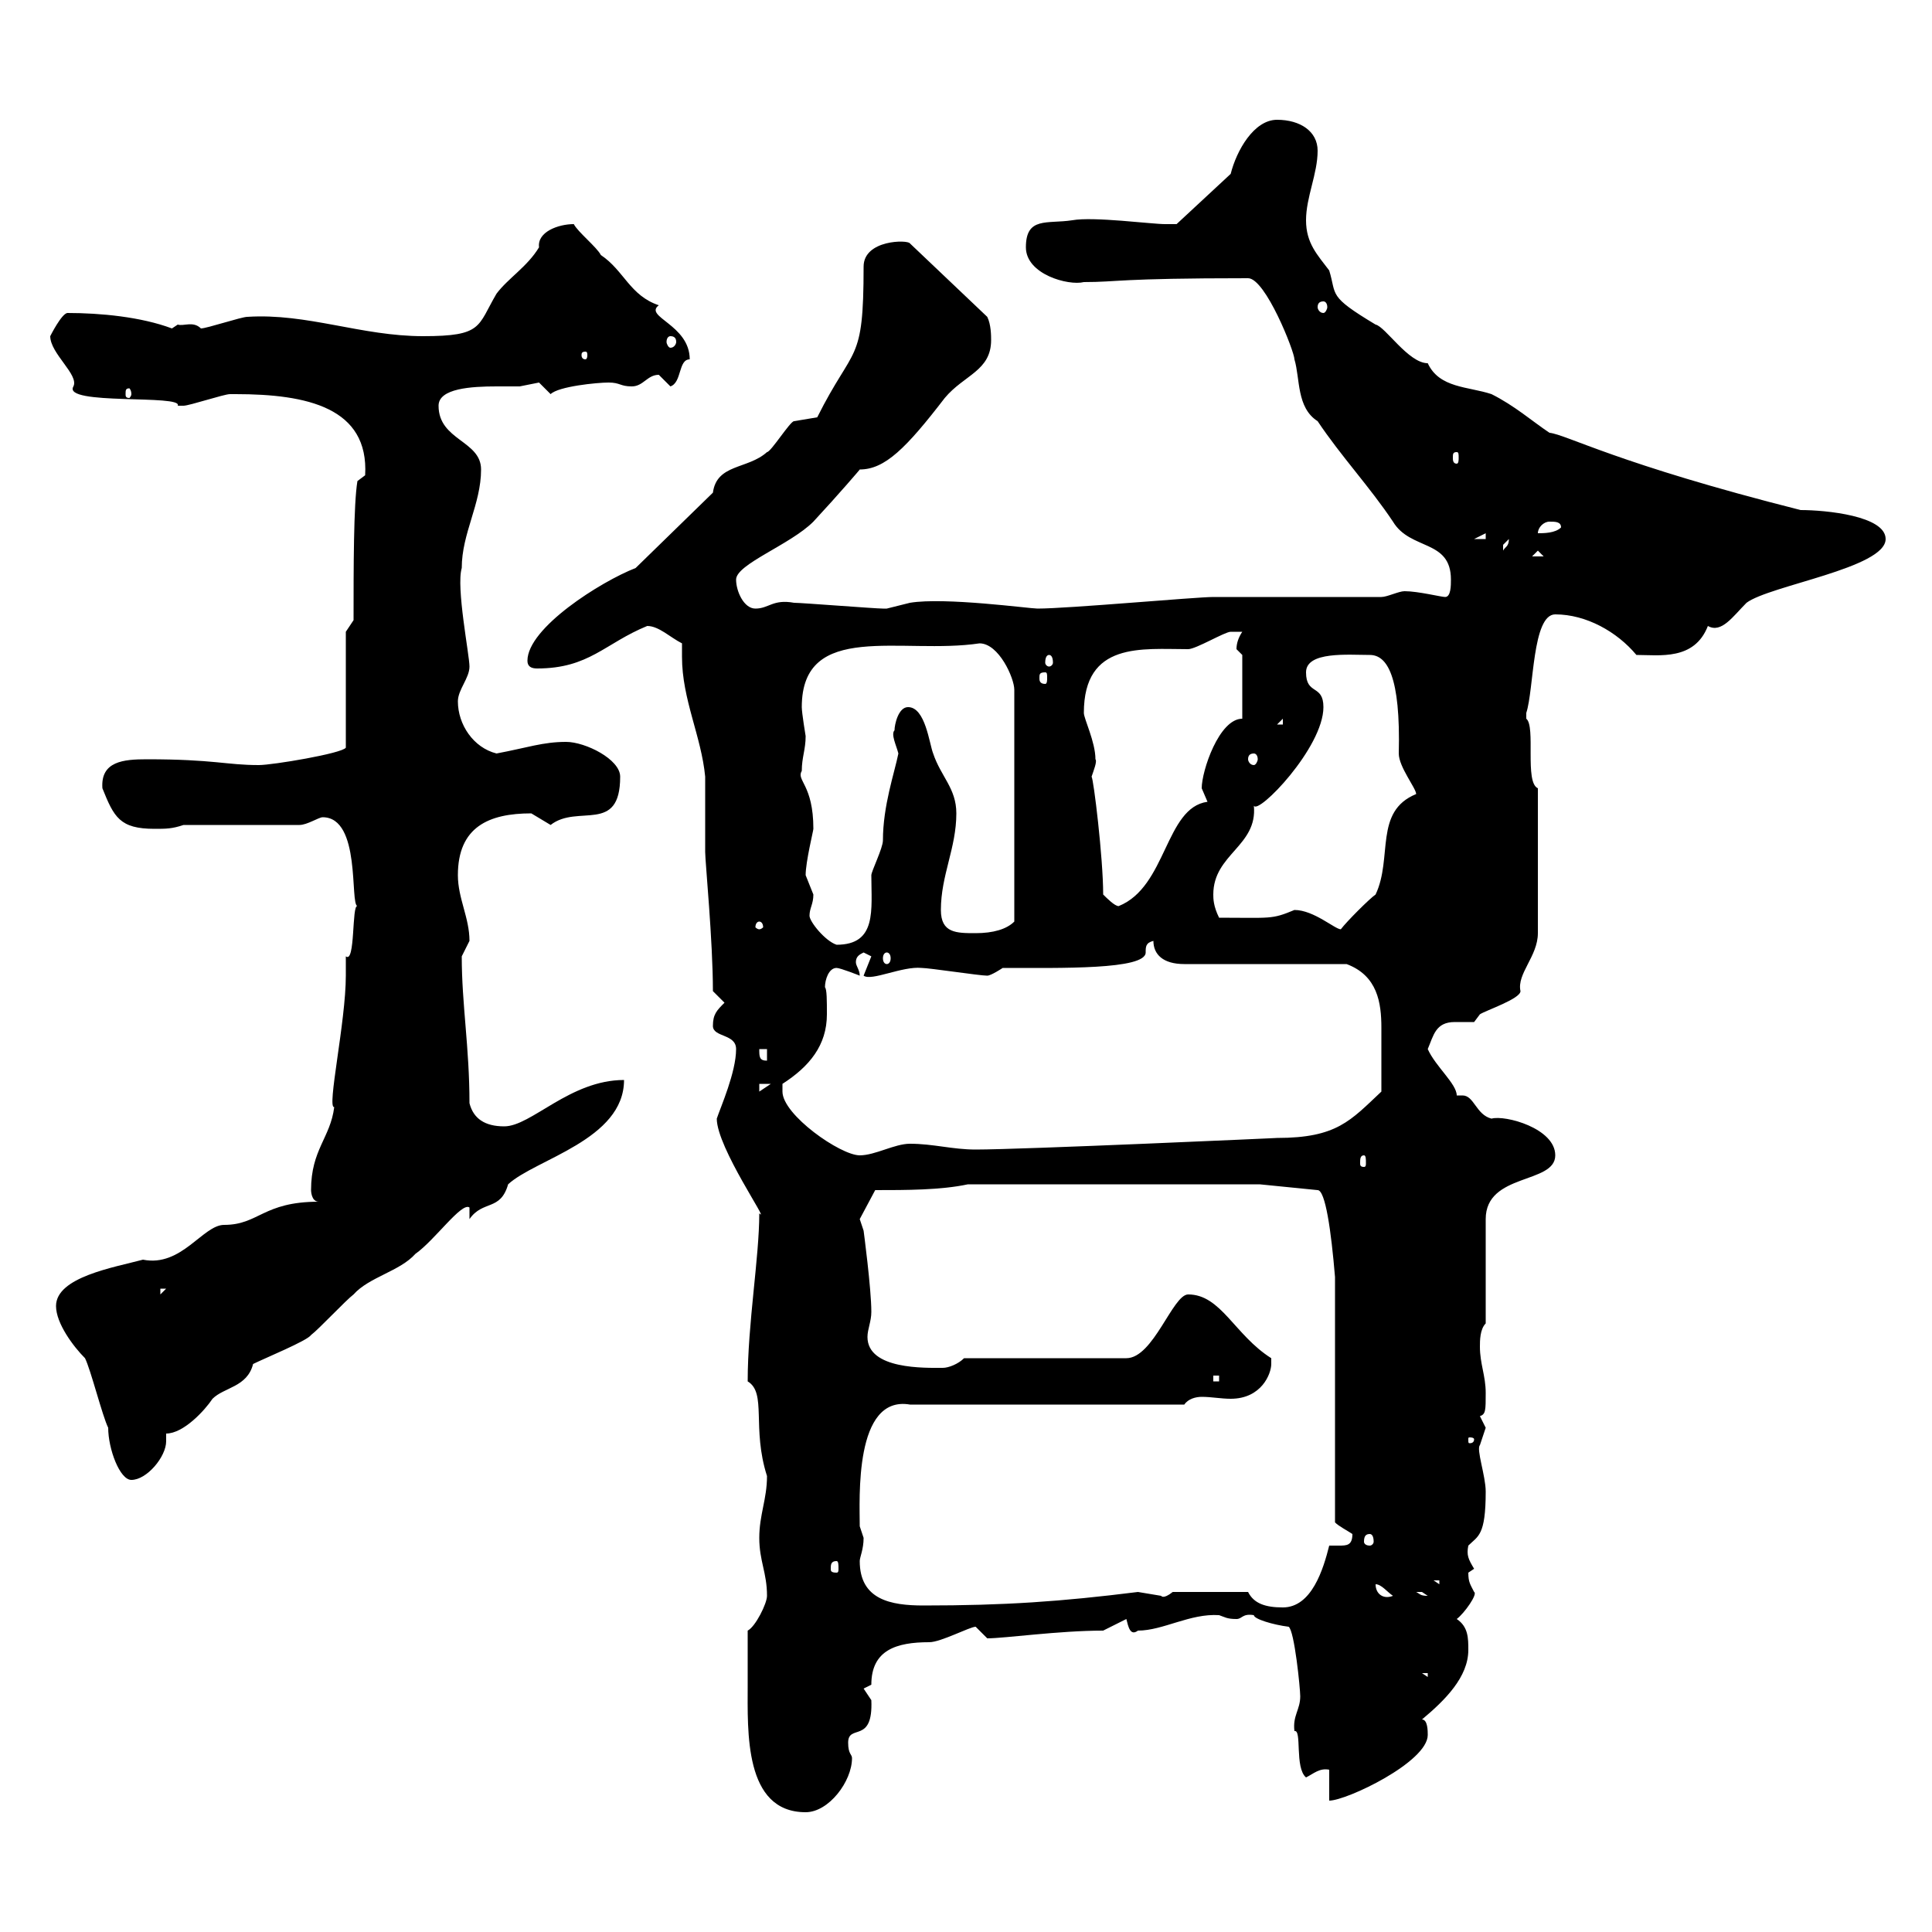 <svg xmlns="http://www.w3.org/2000/svg" xmlns:xlink="http://www.w3.org/1999/xlink" width="300" height="300"><path d="M116.10 261.60C116.10 268.80 115.50 281.40 125.10 281.40C128.70 281.40 132.30 276.60 132.30 273C132.30 272.40 131.70 272.40 131.70 270.60C131.70 267.60 135.60 270.90 135.30 264C135.30 264 134.10 262.20 134.10 262.20C134.10 262.20 135.30 261.60 135.30 261.60C135.30 256.20 139.20 255 144.30 255C146.10 255 150.60 252.60 151.50 252.60C151.50 252.60 153.30 254.40 153.30 254.40C156 254.40 164.40 253.20 171.30 253.20L174.90 251.40C175.20 252.60 175.50 254.10 176.70 253.20C180.60 253.20 184.80 250.50 189.30 250.80C190.20 251.10 190.50 251.40 192 251.40C192.90 251.40 192.90 250.50 194.70 250.80C194.70 251.40 197.70 252.30 200.10 252.60C201 253.20 201.90 262.20 201.90 263.40C201.90 265.50 200.70 266.40 201 268.80C202.20 268.50 201 274.50 202.80 276C204 275.40 204.90 274.50 206.40 274.80L206.40 279.60C209.10 279.60 221.70 273.60 221.70 269.40C221.70 268.80 221.70 267 220.80 267C224.40 264 228 260.40 228 256.20C228 254.40 228 252.60 226.20 251.40C227.40 250.50 229.50 247.50 228.90 247.20C228.30 246 228 245.70 228 244.20C228 244.20 228.90 243.60 228.90 243.60C228 242.10 227.70 241.50 228 240C229.50 238.50 230.70 238.50 230.70 231.60C230.70 229.20 229.20 225 229.80 224.40C229.80 224.40 230.70 221.70 230.70 221.70C230.70 221.70 229.80 219.90 229.80 219.90C230.70 219.60 230.70 219 230.70 216.30C230.70 213.60 229.80 211.80 229.80 209.10C229.80 208.20 229.80 206.40 230.70 205.50L230.70 189.30C230.70 182.10 241.50 183.90 241.50 179.40C241.50 175.20 233.70 173.10 231.60 173.70C229.20 173.10 228.90 170.10 227.10 170.10C226.50 170.10 226.50 170.10 226.20 170.10C226.20 168.30 222.90 165.60 221.70 162.90C222.60 160.80 222.90 158.70 225.90 158.70C227.10 158.70 228 158.70 228.90 158.70C228.90 158.70 229.80 157.50 229.80 157.50C230.70 156.90 236.10 155.10 236.10 153.90C235.50 151.20 238.80 148.50 238.80 144.90L238.80 122.40C236.70 121.50 238.50 112.80 237 111.60C237 111.60 237 110.70 237 110.70C238.20 107.10 237.90 95.40 241.50 95.40C246.30 95.40 251.10 98.10 254.10 101.70C257.70 101.70 263.10 102.60 265.20 97.20C267.30 98.40 269.10 95.70 271.20 93.60C274.80 90.90 292.80 88.20 292.80 83.70C292.80 80.10 283.50 79.20 279.60 79.20C251.10 72 243.30 67.50 240.60 67.20C237.90 65.40 235.20 63 231.60 61.20C228 60 223.50 60.30 221.70 56.40C218.70 56.40 215.10 50.70 213.60 50.40C206.10 45.90 207.60 45.90 206.40 42C204.60 39.60 202.80 37.80 202.80 34.20C202.80 30.60 204.60 27 204.60 23.40C204.60 20.40 201.90 18.60 198.30 18.60C194.70 18.60 192 23.40 191.10 27L182.70 34.80C182.70 34.80 182.10 34.80 180.90 34.80C178.80 34.80 169.80 33.60 166.50 34.20C162.60 34.80 159.30 33.60 159.30 38.40C159.30 42.60 165.90 44.40 168.30 43.80C173.70 43.80 173.40 43.20 193.80 43.20C196.50 43.20 201 54.60 201 55.80C201.90 58.80 201.30 63.30 204.60 65.40C208.20 70.80 212.70 75.60 216.30 81C219 85.50 225.30 83.70 225.30 90C225.30 90.90 225.30 92.70 224.40 92.70C223.80 92.70 220.20 91.80 218.10 91.80C217.20 91.80 215.40 92.70 214.50 92.70L188.40 92.70C185.70 92.70 165.90 94.50 161.10 94.50C159.90 94.50 146.70 92.70 141.30 93.60C141.30 93.60 137.70 94.50 137.70 94.50C137.10 94.50 137.10 94.50 137.10 94.50C135.90 94.50 124.50 93.60 123.30 93.60C120 93 119.40 94.50 117.30 94.50C115.50 94.50 114.30 91.80 114.30 90C114.30 87.60 122.70 84.60 126.30 81C130.20 76.80 133.80 72.60 133.50 72.90C137.40 72.90 140.70 69.60 146.70 61.80C149.70 58.20 153.90 57.60 153.90 52.80C153.90 52.20 153.90 50.40 153.30 49.20L141.30 37.80C141 37.20 134.10 37.20 134.10 41.40C134.10 56.70 132.60 53.40 126.90 64.80C126.90 64.80 123.30 65.40 123.30 65.40C122.70 65.40 119.70 70.20 119.10 70.20C116.10 72.90 111.30 72 110.70 76.50L98.70 88.20C93.30 90.30 81.90 97.50 81.90 102.60C81.90 103.50 82.50 103.80 83.40 103.80C91.50 103.80 93.90 99.90 100.50 97.20C102.30 97.20 104.10 99 105.90 99.90C105.90 100.80 105.90 101.40 105.90 102C105.90 108.60 108.90 114.30 109.50 120.60C109.50 122.40 109.50 130.50 109.50 132.30C109.50 133.80 110.70 146.10 110.70 153.90L112.50 155.70C111.30 156.90 110.70 157.50 110.70 159.30C110.70 161.10 114.30 160.50 114.30 162.90C114.30 166.50 111.90 171.90 111.30 173.70C111.30 178.20 119.70 190.20 117.90 188.40C117.90 195.30 116.10 205.50 116.10 214.50C119.10 216.30 116.70 221.70 119.10 229.20C119.10 232.80 117.90 235.20 117.90 238.80C117.90 242.40 119.10 244.20 119.10 247.80C119.10 249 117.30 252.60 116.10 253.20C116.10 254.40 116.10 260.40 116.10 261.60ZM220.80 259.80L221.70 259.80L221.70 260.40ZM193.80 247.20L182.10 247.20C180.60 248.40 180.30 247.80 180.30 247.80C180.30 247.80 176.70 247.20 176.70 247.20C164.70 248.70 156 249.30 143.40 249.30C138.30 249.30 133.50 248.40 133.50 242.40C133.50 241.80 134.10 240.60 134.10 238.80C134.10 238.80 133.50 237 133.50 237C133.50 232.80 132.60 216.60 141.30 218.10L183.90 218.10C184.50 217.20 185.70 216.90 186.60 216.90C188.10 216.90 189.60 217.20 191.10 217.20C195.90 217.20 197.40 213.30 197.40 211.80C197.40 211.80 197.40 210.90 197.40 210.90C191.70 207.30 189.60 201 184.50 201C182.10 201 179.10 210.90 174.90 210.90L149.70 210.90C148.80 211.80 147.30 212.40 146.40 212.40C143.70 212.40 134.70 212.70 134.70 207.60C134.70 206.40 135.30 205.20 135.30 203.70C135.30 200.10 134.10 191.10 134.10 191.10L133.50 189.30L135.90 184.80C140.70 184.80 146.10 184.80 150.30 183.90L195.60 183.90L204.60 184.80C205.80 184.80 206.70 191.10 207.30 198.30L207.30 236.40C207.90 237 209.10 237.60 210 238.20C210 240 209.10 240 207.90 240C207.30 240 206.70 240 206.40 240C205.50 243.60 203.70 249.60 199.20 249.60C196.50 249.60 194.70 249 193.80 247.20ZM213.60 246C214.50 246 215.40 247.20 216.30 247.80C214.80 248.40 213.60 247.50 213.60 246ZM219.90 247.20C219.90 247.20 219.90 247.20 220.80 247.20C220.80 247.20 221.70 247.80 221.70 247.80C220.50 247.80 220.50 247.50 219.90 247.20ZM222.60 245.40L223.50 245.40L223.50 246ZM129.90 242.40C130.20 242.40 130.20 243 130.20 243.60C130.20 243.90 130.20 244.20 129.90 244.20C129 244.20 129 243.90 129 243.60C129 243 129 242.40 129.90 242.40ZM212.70 238.20C213 238.20 213.30 238.50 213.30 239.40C213.30 239.70 213 240 212.70 240C212.10 240 211.80 239.70 211.80 239.40C211.80 238.50 212.10 238.20 212.70 238.20ZM13.20 210.90C14.10 212.70 15.90 219.90 16.80 221.70C16.80 225 18.60 229.80 20.40 229.80C22.80 229.80 25.80 226.20 25.80 223.80C25.80 223.50 25.80 223.20 25.80 222.60C28.50 222.60 31.80 219 33 217.20C34.80 215.40 38.40 215.40 39.30 211.80C41.10 210.90 47.70 208.20 48.30 207.30C49.50 206.40 53.70 201.90 54.90 201C57.30 198.30 62.10 197.40 64.50 194.70C67.50 192.60 71.70 186.60 72.90 187.50L72.90 189.30C75 186.30 77.70 188.10 78.90 183.90C83.10 180 96.90 177 96.90 167.70C88.50 167.70 82.50 174.90 78.30 174.90C75.30 174.90 73.50 173.70 72.90 171.30C72.90 162.60 71.70 156 71.70 148.50C71.70 148.50 72.90 146.10 72.90 146.10C72.90 142.50 71.10 139.50 71.10 135.90C71.10 128.40 75.90 126.30 82.50 126.30C82.50 126.30 85.50 128.10 85.50 128.10C89.70 124.80 96.30 129.60 96.30 120.60C96.30 117.90 90.90 115.20 87.90 115.20C84.30 115.20 81.90 116.10 77.10 117C73.50 116.10 71.10 112.50 71.10 108.90C71.10 107.10 72.90 105.30 72.90 103.50C72.90 101.70 70.80 91.20 71.70 88.20C71.70 82.80 74.70 78.30 74.70 72.90C74.70 68.40 68.10 68.40 68.10 63C68.10 60.30 73.20 60 77.10 60C78.60 60 80.10 60 80.70 60C80.70 60 83.70 59.40 83.70 59.40C83.70 59.40 85.50 61.20 85.50 61.20C86.70 60 92.70 59.40 94.50 59.40C96.30 59.40 96.30 60 98.10 60C99.90 60 100.50 58.20 102.30 58.20C102.30 58.20 104.10 60 104.10 60C105.90 59.40 105.30 55.80 107.10 55.80C107.10 50.40 99.90 49.20 102.30 47.40C97.80 45.90 96.90 42 93.30 39.60C92.70 38.40 89.70 36 89.10 34.80C86.70 34.80 83.40 36 83.70 38.40C81.90 41.40 78.90 43.20 77.10 45.60C74.10 50.70 75 52.20 65.70 52.20C56.10 52.20 47.70 48.60 38.40 49.20C37.50 49.20 32.10 51 31.20 51C30 49.80 28.50 50.70 27.60 50.40C27.60 50.40 26.70 51 26.70 51C21.90 49.20 15.60 48.60 10.50 48.60C9.60 48.60 7.80 52.20 7.80 52.20C7.80 54.90 12.30 58.20 11.40 60C9.60 63 28.50 61.20 27.60 63C27.60 63 27.60 63 28.50 63C29.40 63 34.80 61.20 35.70 61.20C36.60 61.20 36.60 61.20 36.60 61.20C47.70 61.20 57.30 63.30 56.70 73.80L55.50 74.70C54.90 78.30 54.90 88.20 54.90 96.30L53.70 98.10L53.70 116.10C53.10 117 42.30 118.80 40.20 118.80C35.10 118.80 33.30 117.90 22.80 117.90C19.20 117.90 15.60 118.20 15.90 122.40C17.70 126.90 18.60 128.70 24 128.70C25.80 128.70 26.70 128.70 28.50 128.10L46.50 128.10C47.70 128.10 49.50 126.90 50.10 126.90C56.10 126.90 54.30 140.40 55.50 140.70C54.60 140.40 55.20 149.70 53.70 148.50C53.70 148.50 53.70 151.50 53.70 151.50C53.70 158.70 50.70 172.20 51.90 171.90C51.30 176.70 48.30 178.50 48.30 184.80C48.30 184.80 48.30 186.60 49.50 186.60C40.80 186.60 40.20 190.20 34.80 190.20C31.50 190.20 28.20 196.80 22.20 195.60C17.70 196.80 8.70 198.30 8.70 202.80C8.70 205.50 11.40 209.10 13.20 210.90ZM228.90 223.50C228.90 224.10 228.30 224.10 228.30 224.10C228 224.10 228 224.10 228 223.50C228 223.20 228 223.20 228.30 223.20C228.30 223.20 228.90 223.20 228.90 223.50ZM188.40 213.60L189.30 213.60L189.30 214.50L188.40 214.50ZM24.90 200.10L25.80 200.10L24.90 201ZM211.80 179.40C212.10 179.40 212.10 180 212.10 180.60C212.10 180.90 212.10 181.20 211.80 181.20C211.20 181.20 211.20 180.90 211.20 180.60C211.20 180 211.20 179.40 211.80 179.40ZM121.50 169.50C121.50 169.50 121.50 168.30 121.50 168.30C125.70 165.60 128.40 162.30 128.40 157.50C128.40 155.40 128.40 153.60 128.10 153.30C128.10 152.10 128.70 150.30 129.90 150.30C130.50 150.30 133.50 151.50 133.50 151.50C133.50 150.60 132.90 150 132.90 149.40C132.90 148.50 133.50 148.20 134.10 147.90C134.10 147.90 135.30 148.50 135.30 148.50C135.30 148.50 134.10 151.50 134.10 151.50C135.30 152.40 140.10 150 143.10 150.30C144.30 150.30 152.10 151.50 153.30 151.50C153.90 151.50 155.70 150.30 155.70 150.30C164.70 150.30 177.90 150.60 177.90 147.90C177.90 147 177.90 146.40 179.10 146.10C179.10 148.20 180.60 149.70 183.90 149.70L209.10 149.70C213.90 151.50 214.50 155.70 214.50 159.60C214.50 162.90 214.50 166.20 214.50 169.50C209.70 174 207.60 176.70 198.30 176.70C198.60 176.70 158.70 178.50 151.50 178.50C147.90 178.50 144.90 177.60 141.30 177.60C138.90 177.60 135.90 179.40 133.50 179.40C130.50 179.40 121.50 173.10 121.50 169.50ZM117.90 168.30L119.70 168.30L117.90 169.50ZM117.90 162.90L119.10 162.90L119.10 164.70C117.90 164.70 117.90 164.10 117.90 162.90ZM137.70 147.90C138 147.90 138.30 148.20 138.30 148.80C138.30 149.40 138 149.70 137.70 149.70C137.40 149.70 137.10 149.40 137.10 148.80C137.10 148.20 137.40 147.90 137.70 147.90ZM125.10 135.90C125.10 133.80 126.30 129 126.30 128.70C126.30 121.80 123.60 121.20 124.50 119.70C124.50 117.60 125.10 116.40 125.10 114.30C125.10 114.30 124.50 110.70 124.50 109.80C124.50 96.30 140.10 101.70 152.10 99.90C155.10 99.90 157.50 105.30 157.50 107.10L157.50 143.10C156.30 144.30 154.20 144.90 151.50 144.90C148.50 144.90 146.10 144.90 146.10 141.30C146.10 135.90 148.50 131.70 148.50 126.30C148.50 122.40 146.10 120.60 144.90 117C144.30 115.50 143.70 109.80 141 109.80C139.50 109.80 138.90 112.50 138.90 113.40C138.30 114 139.20 115.80 139.50 117C138.90 120 137.10 125.10 137.10 130.50C137.10 131.70 135.30 135.30 135.30 135.90C135.30 141.30 136.20 146.70 129.90 146.70C128.10 146.10 125.70 143.10 125.70 142.20C125.70 141 126.30 140.40 126.30 138.90C126.30 138.90 125.10 135.90 125.10 135.90ZM117.90 143.10C118.20 143.10 118.50 143.40 118.50 144C118.50 144 118.20 144.30 117.90 144.30C117.60 144.30 117.30 144 117.30 144C117.30 143.40 117.60 143.10 117.90 143.10ZM201 141.30C197.40 142.80 197.40 142.50 189.30 142.50C188.40 140.70 188.40 139.50 188.40 138.90C188.40 132.60 195.30 131.40 194.70 125.10C195.30 126.60 205.50 116.10 205.50 109.80C205.50 106.20 202.80 108 202.80 104.40C202.80 101.10 209.40 101.70 212.70 101.70C215.40 101.70 217.50 105 217.20 117C217.20 119.10 219.90 122.40 219.90 123.30C213.30 126 216.30 133.20 213.60 138.90C212.70 139.50 209.10 143.10 208.20 144.30C207.30 144.30 204 141.30 201 141.30ZM171.30 138.90C171.30 133.20 169.80 120.90 169.50 120.60C169.80 119.70 170.40 118.20 170.10 117.90C170.10 115.20 168.30 111.60 168.30 110.70C168.30 99.60 177.30 100.80 184.50 100.80C185.70 100.80 190.20 98.10 191.10 98.10C191.70 98.10 192 98.10 192.90 98.10C192.30 99 192 99.90 192 100.80C192 100.80 192.90 101.70 192.90 101.70L192.90 111.60C189.30 111.60 186.60 119.70 186.60 122.40C186.60 122.40 187.50 124.50 187.50 124.50C180.90 125.40 181.20 137.70 173.70 140.70C173.10 140.70 171.90 139.50 171.30 138.90ZM194.70 117C195 117 195.30 117.30 195.30 117.90C195.30 118.20 195 118.80 194.70 118.80C194.10 118.80 193.80 118.20 193.80 117.90C193.80 117.30 194.10 117 194.70 117ZM199.20 111.60L199.20 112.50L198.30 112.50ZM162.30 104.40C162.60 104.40 162.60 104.70 162.60 105.30C162.60 105.60 162.60 106.20 162.30 106.20C161.40 106.20 161.40 105.60 161.40 105.30C161.40 104.70 161.40 104.40 162.30 104.40ZM162.90 101.70C163.20 101.70 163.50 102 163.50 102.90C163.50 103.20 163.20 103.50 162.90 103.50C162.60 103.50 162.30 103.20 162.30 102.90C162.30 102 162.60 101.70 162.90 101.70ZM238.80 85.50L239.70 86.40L237.90 86.40ZM234.30 83.70C234.30 84.90 233.70 84.90 233.40 85.50C233.40 85.50 233.40 85.50 233.40 84.60C233.40 84.60 234.30 83.70 234.30 83.70ZM230.70 82.80L230.70 83.70L228.90 83.70ZM240.60 81C241.50 81 242.40 81 242.40 81.90C241.50 82.80 239.70 82.80 238.80 82.80C238.80 81.90 239.70 81 240.60 81ZM226.20 70.20C226.50 70.20 226.50 70.50 226.50 71.10C226.50 71.40 226.50 72 226.20 72C225.60 72 225.60 71.40 225.60 71.10C225.60 70.50 225.60 70.20 226.20 70.20ZM20.40 61.20C20.40 61.50 20.10 61.80 20.10 61.80C19.50 61.80 19.50 61.50 19.50 61.20C19.50 60.60 19.50 60.30 20.10 60.30C20.10 60.30 20.40 60.60 20.40 61.20ZM90.90 54.60C91.20 54.60 91.20 54.90 91.20 55.20C91.20 55.20 91.20 55.80 90.90 55.80C90.30 55.80 90.30 55.20 90.30 55.20C90.30 54.90 90.30 54.60 90.90 54.60ZM104.10 52.20C104.70 52.20 105 52.50 105 53.10C105 53.40 104.70 54 104.10 54C103.80 54 103.50 53.40 103.50 53.10C103.50 52.50 103.80 52.20 104.10 52.20ZM205.50 46.80C205.80 46.80 206.10 47.10 206.10 47.70C206.10 48 205.80 48.60 205.50 48.60C204.90 48.60 204.60 48 204.60 47.70C204.60 47.10 204.90 46.80 205.50 46.80Z"/></svg>